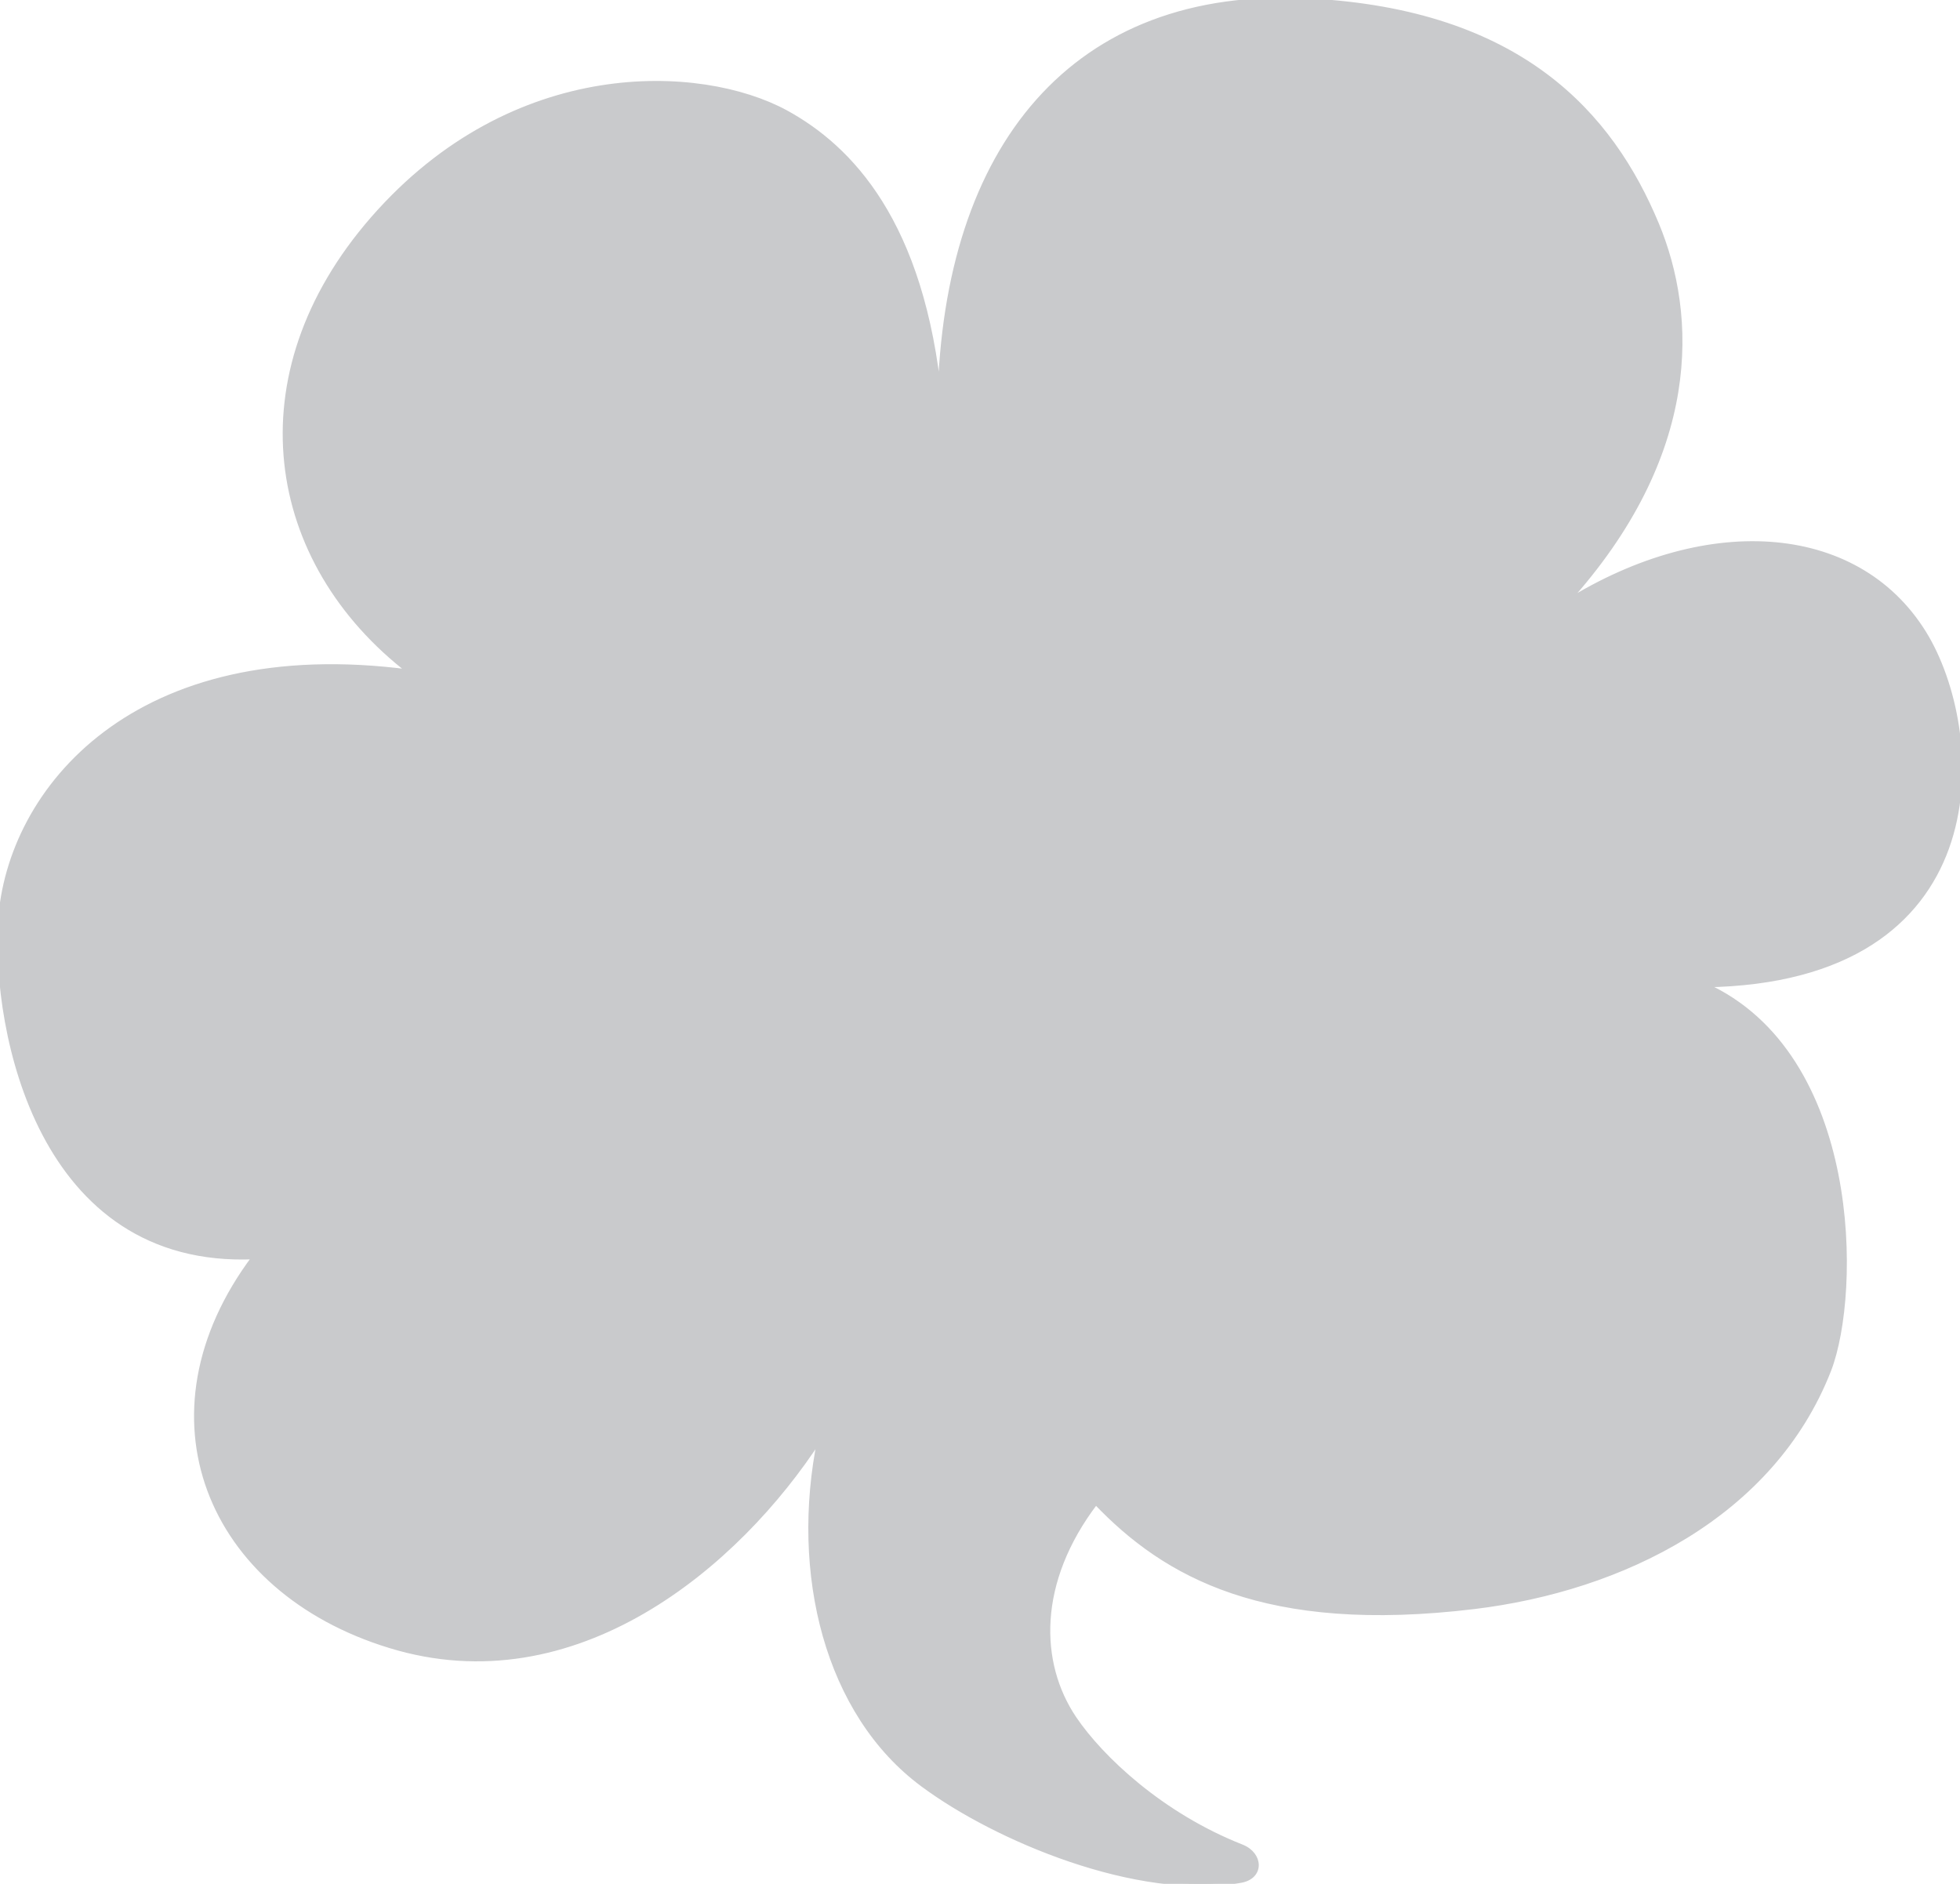 <svg id="編集モード" xmlns="http://www.w3.org/2000/svg" viewBox="0 0 255.95 246"><defs>
  <style>
    .cls-1{
    fill:#c9cacc;
    stroke:#c9cacc;
    stroke-width:0.6px;


    }</style>
</defs><title>logo</title><path class="cls-1" d="M347.88,278.46c-18.68-14.35-22.67-38.72-4.86-59.16,18.42-21.12,42.91-19.89,53.92-13.92,8.45,4.61,17.88,14.38,20.14,37.6.75-33,17.42-53.78,48.14-52.17,27.77,1.42,39.53,14.94,45.47,29.19,4.94,11.88,5.75,30-11.85,49.41,18.74-11.69,38.63-10.06,47.14,4.6,7.65,13.28,8.94,44.74-29,45.34,20.21,9.1,20.11,40.17,16.2,50.28-7.4,18.94-27,28.57-46.34,30.91-27.28,3.29-40.32-4.14-49.39-13.64-7.93,10.4-7.67,21-2.82,28.21,3.5,5.18,11.39,12.64,21.87,16.76,2.53,1,2.66,3.94-.14,4.42-13.44,2.36-32-5.46-41.52-12.54-12.47-9.23-17.06-27.52-13.43-45.19-10.78,16.67-32,34.5-56.16,27.07-23.66-7.23-33.22-30.09-17.68-50.77-28.06,1.23-34-29.54-33.18-43.81C295.48,293.84,312.07,273.71,347.88,278.46Z" transform="translate(-294.35 -190.72)"/></svg>
